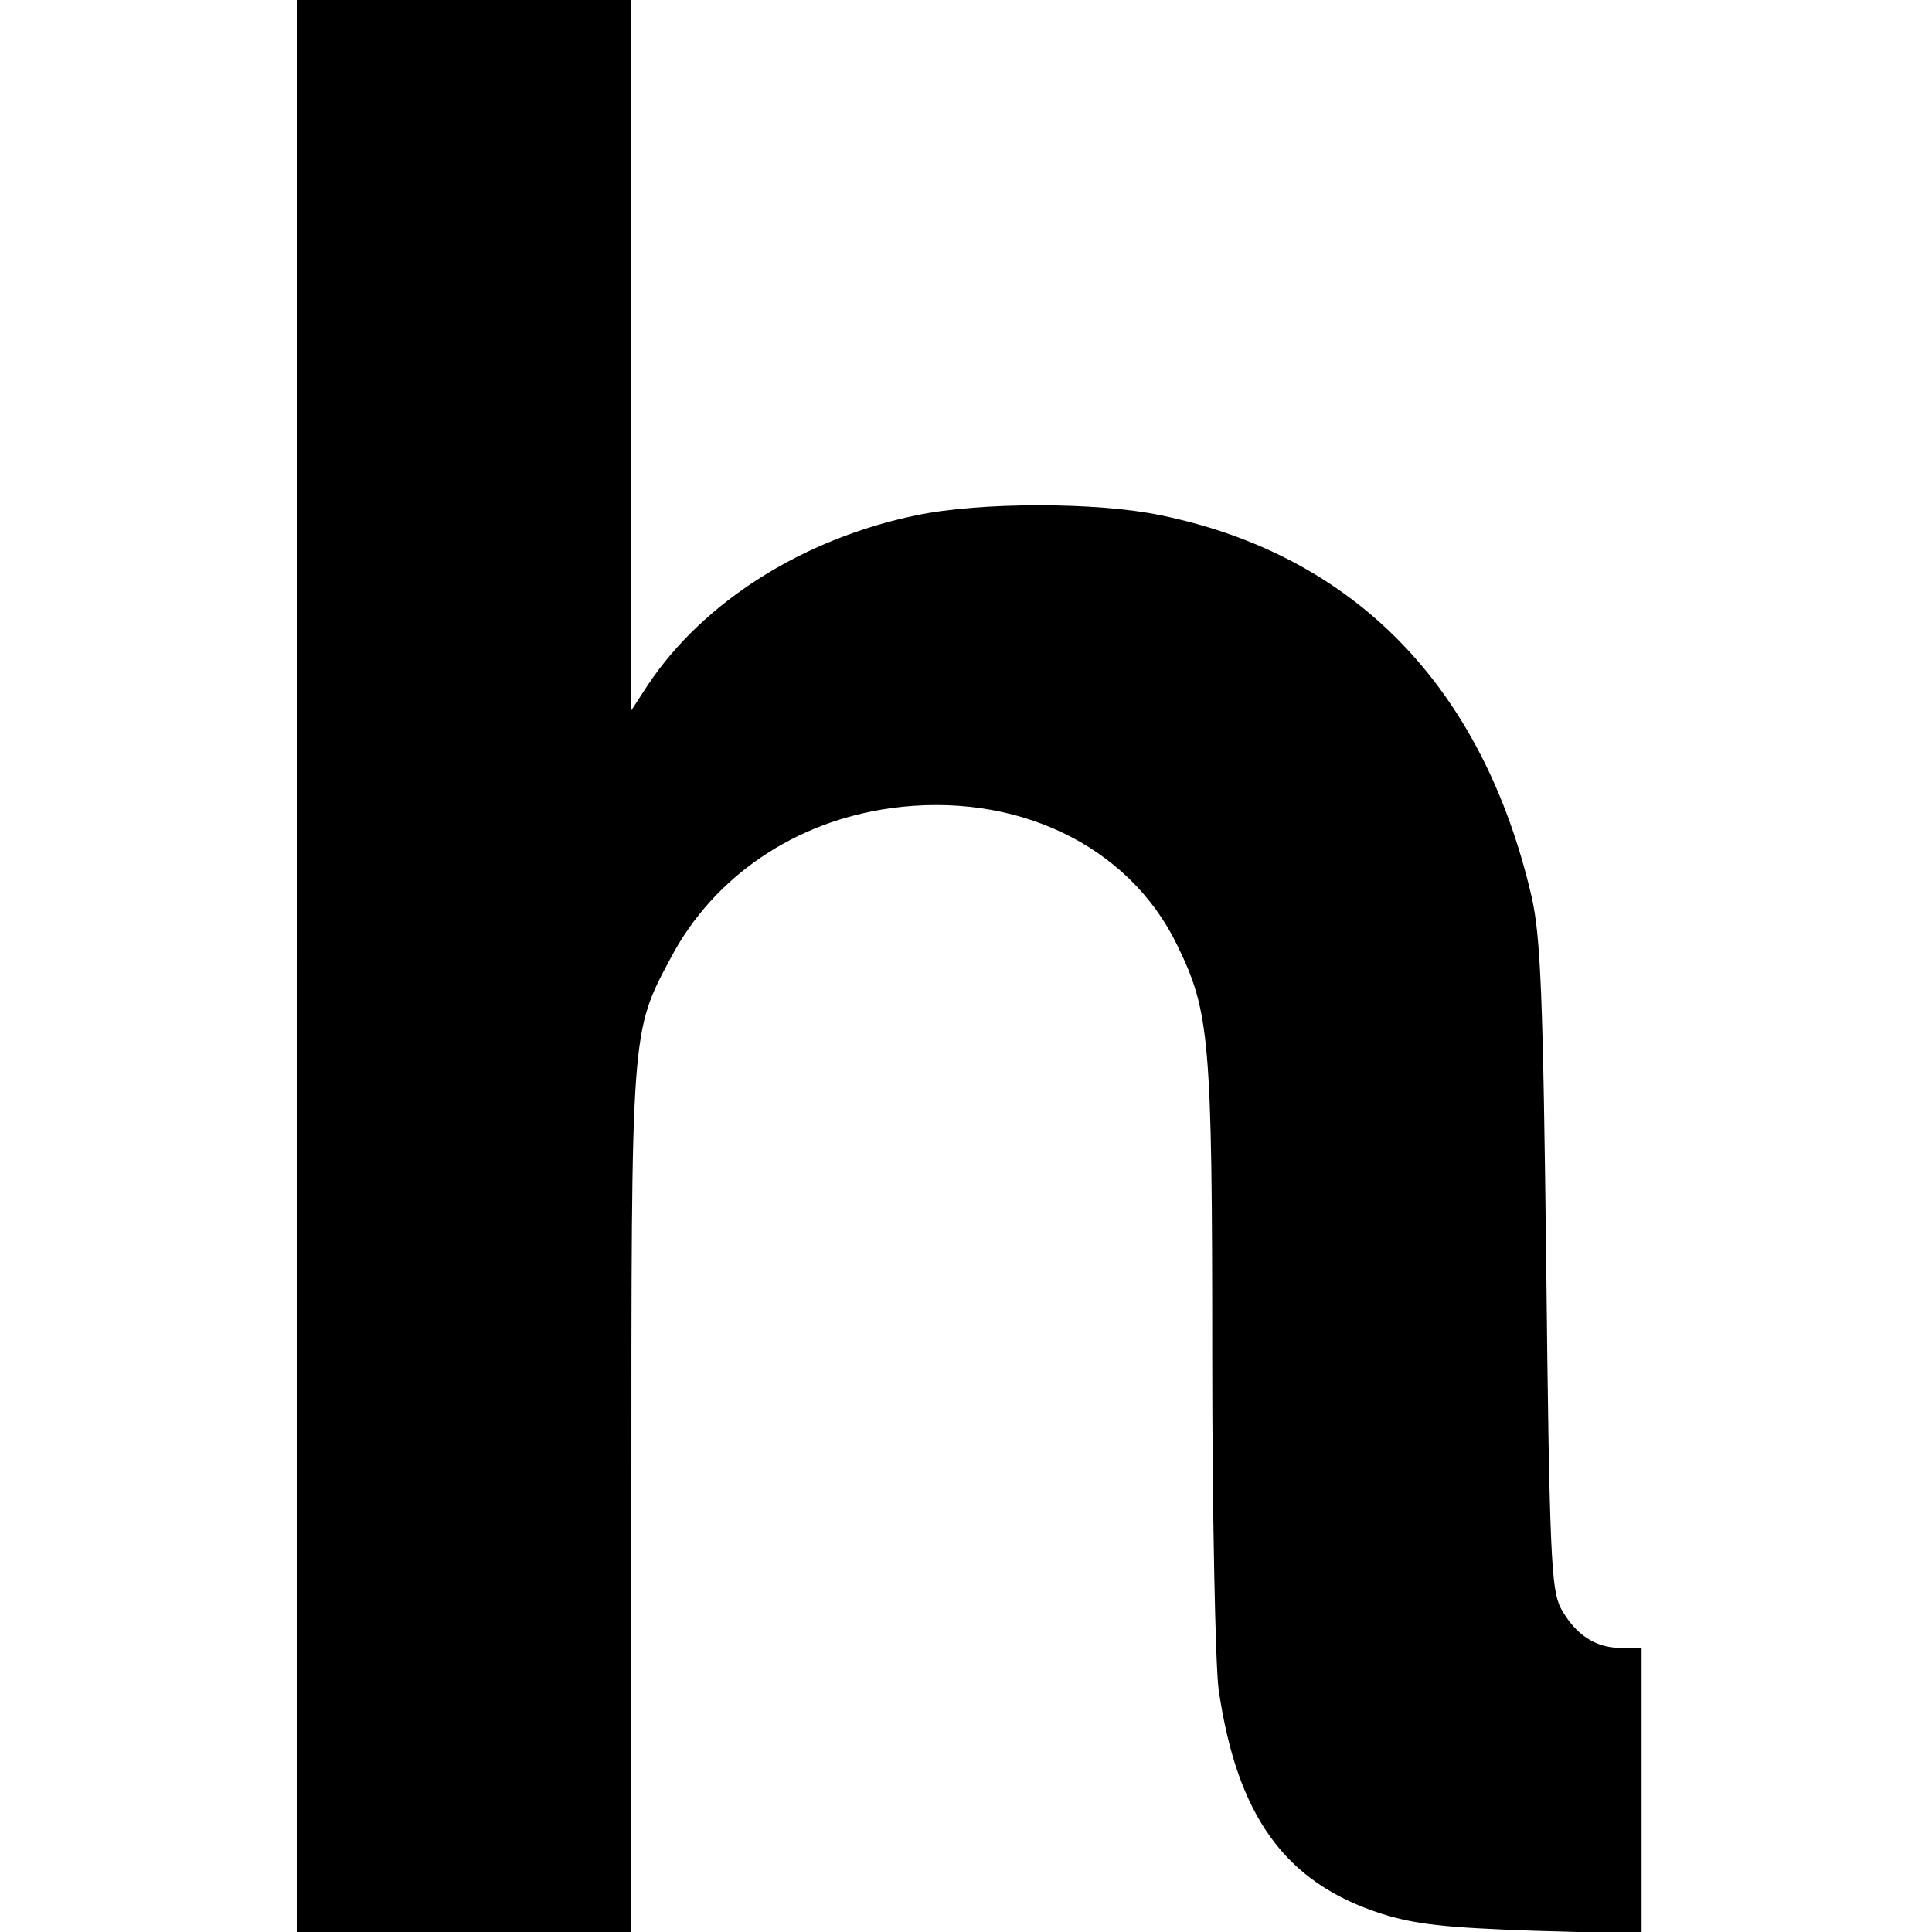 <?xml version="1.0" standalone="no"?>
<!DOCTYPE svg PUBLIC "-//W3C//DTD SVG 20010904//EN"
 "http://www.w3.org/TR/2001/REC-SVG-20010904/DTD/svg10.dtd">
<svg version="1.0" xmlns="http://www.w3.org/2000/svg"
 width="306pt" height="306pt" viewBox="0 0 306 306"
 preserveAspectRatio="xMidYMid meet">
<g transform="translate(0,306) scale(0.1,-0.1)"
fill="#000000" stroke="none">
<path d="M470 1530 l0 -1530 265 0 265 0 0 683 c0 752 -1 741 63 861 68 128
196 215 348 236 197 27 376 -58 453 -216 52 -106 56 -149 56 -649 0 -253 5
-491 10 -530 29 -201 105 -307 258 -356 54 -17 100 -22 240 -27 l172 -5 0 227
0 226 -33 0 c-40 0 -72 21 -95 63 -15 29 -18 83 -23 542 -5 432 -9 521 -23
584 -77 333 -281 542 -588 605 -100 21 -286 21 -386 0 -180 -37 -338 -137
-426 -269 l-26 -40 0 563 0 562 -265 0 -265 0 0 -1530z"/>
</g>
</svg>
